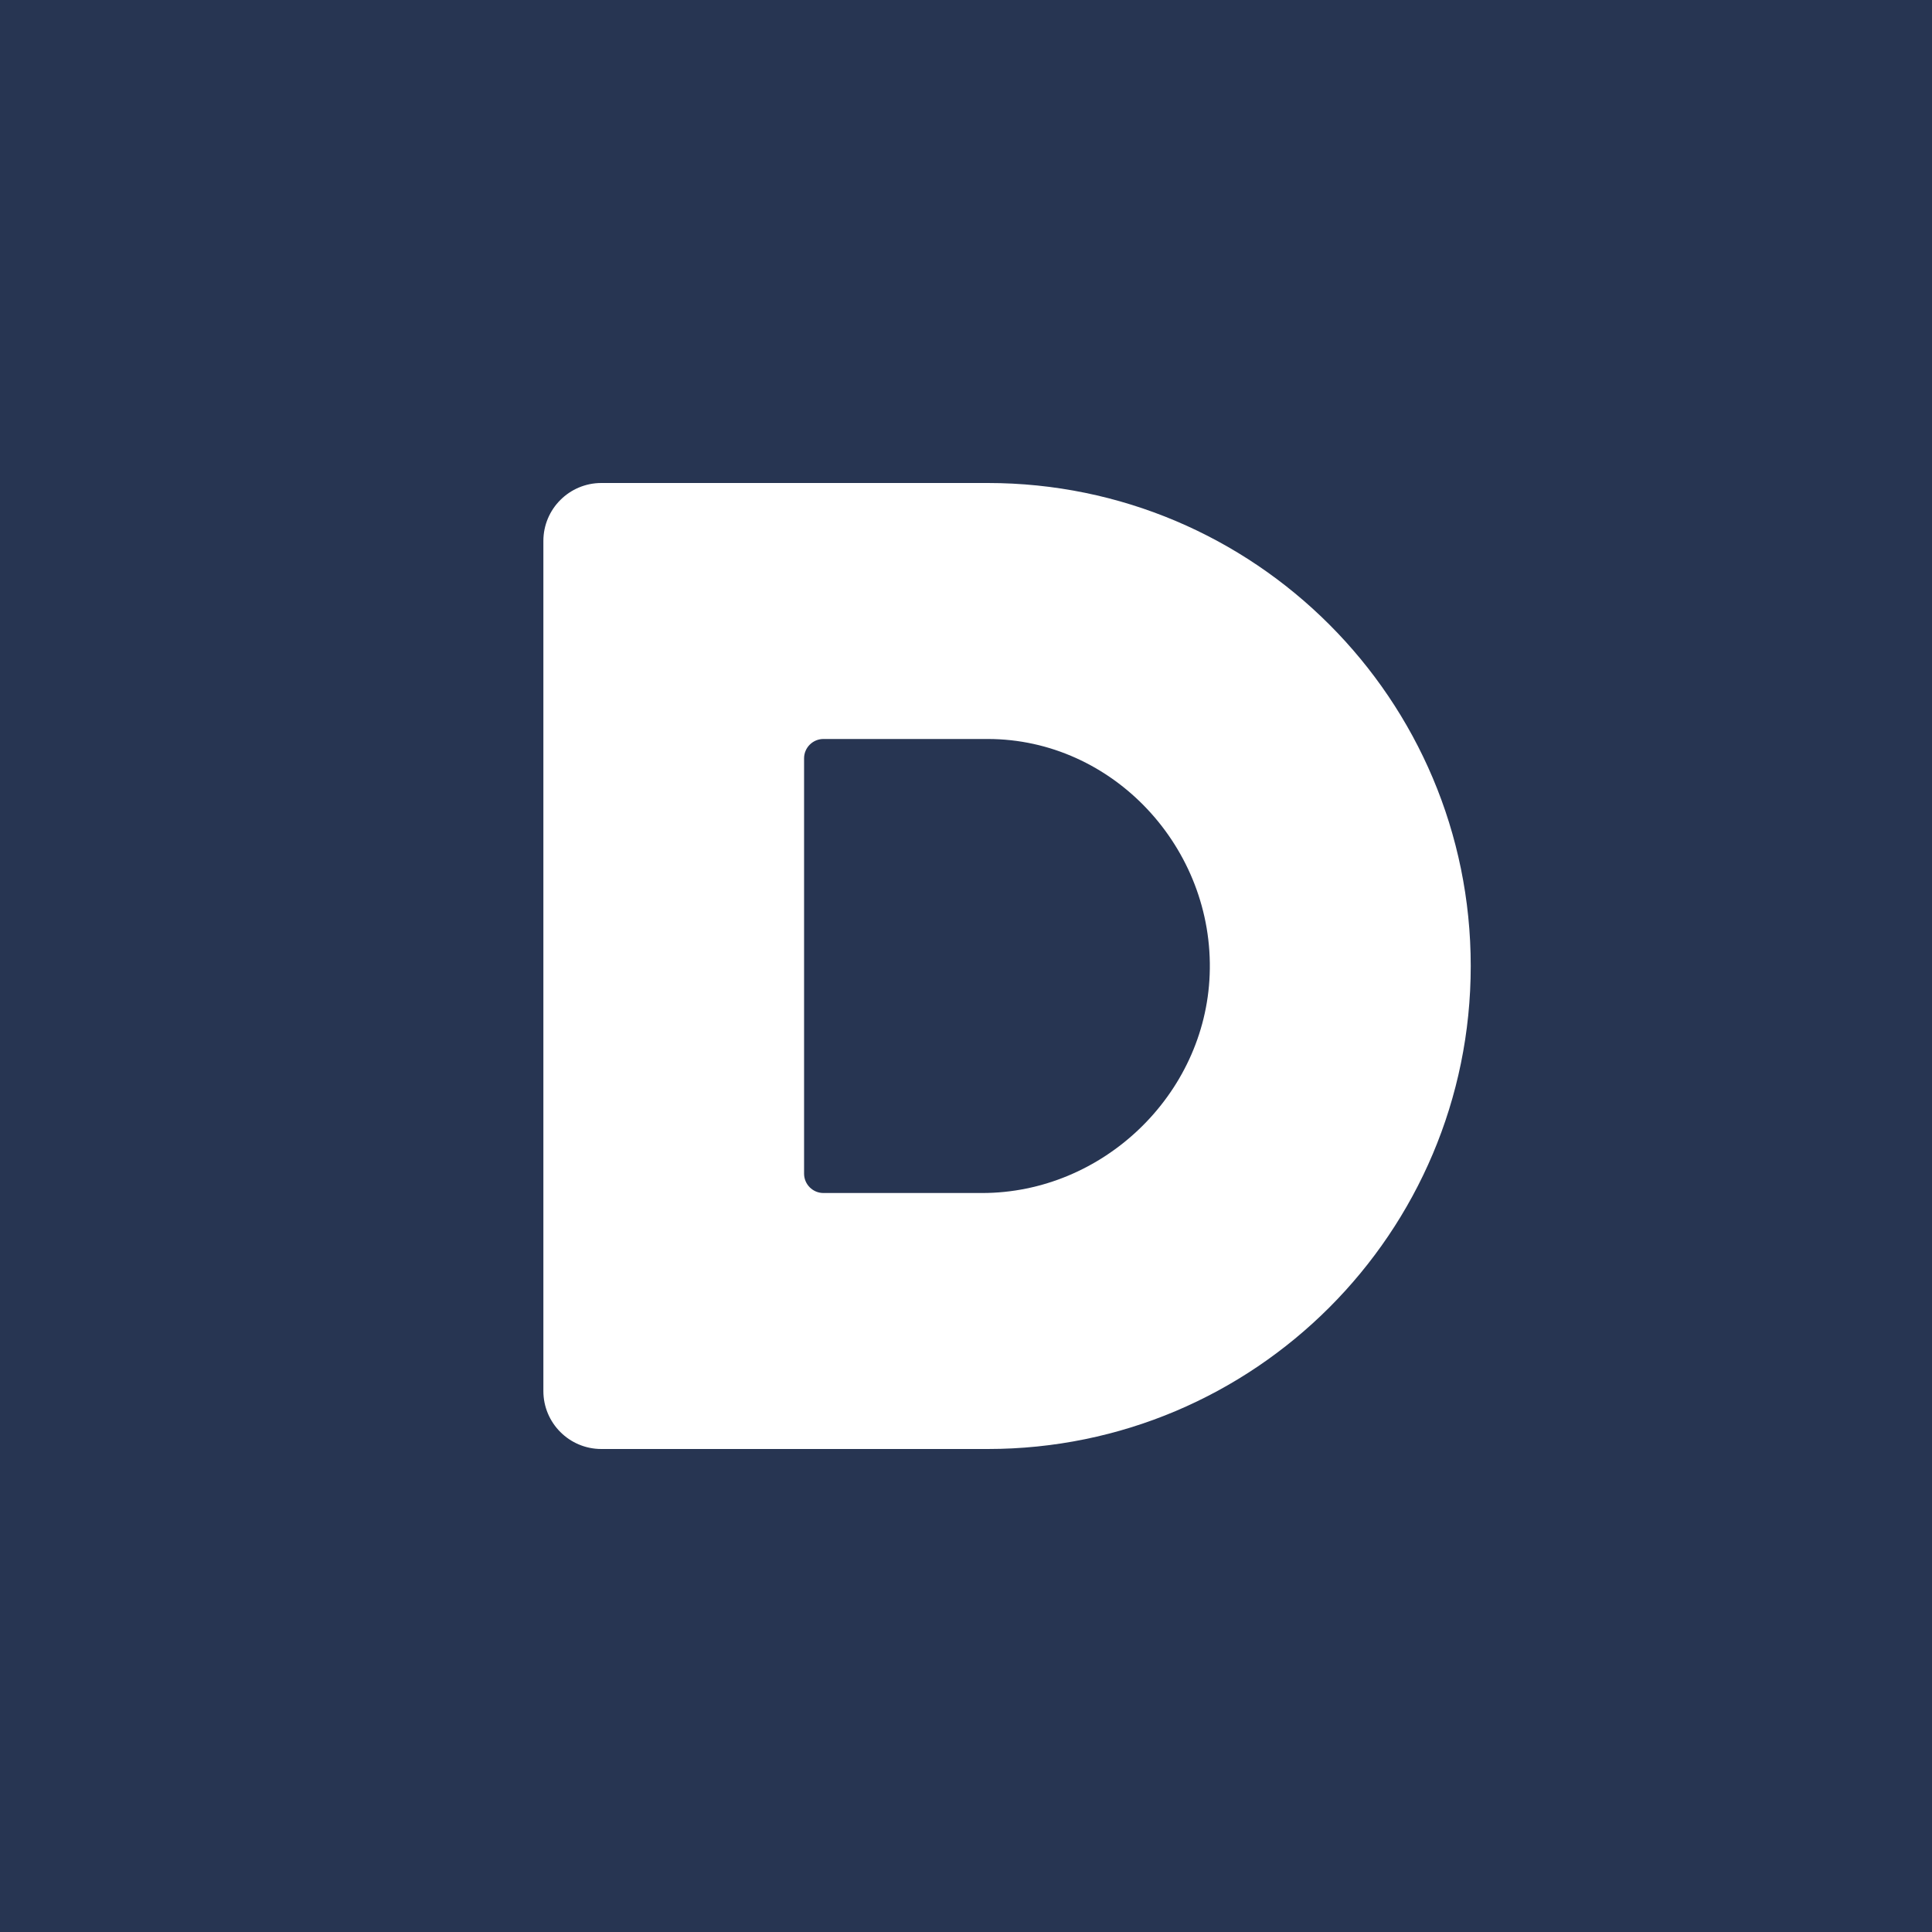 <svg xmlns="http://www.w3.org/2000/svg" viewBox="0 0 16 16" height="256" width="256">
  <rect fill="#273552" height="256" width="256"></rect>
  <path fill="white" d="M8.18 6.12C9.218 6.12 10.058 7.024 10.018 8.071C9.981 9.067 9.131 9.88 8.134 9.88H6.819C6.731 9.88 6.659 9.808 6.659 9.72V6.28C6.659 6.192 6.731 6.12 6.819 6.12H8.179M8.18 4H4.98C4.715 4 4.5 4.215 4.5 4.48V11.52C4.5 11.785 4.715 12 4.98 12H8.18C10.389 12 12.18 10.209 12.18 8C12.18 5.791 10.389 4 8.18 4Z"></path>
</svg>
